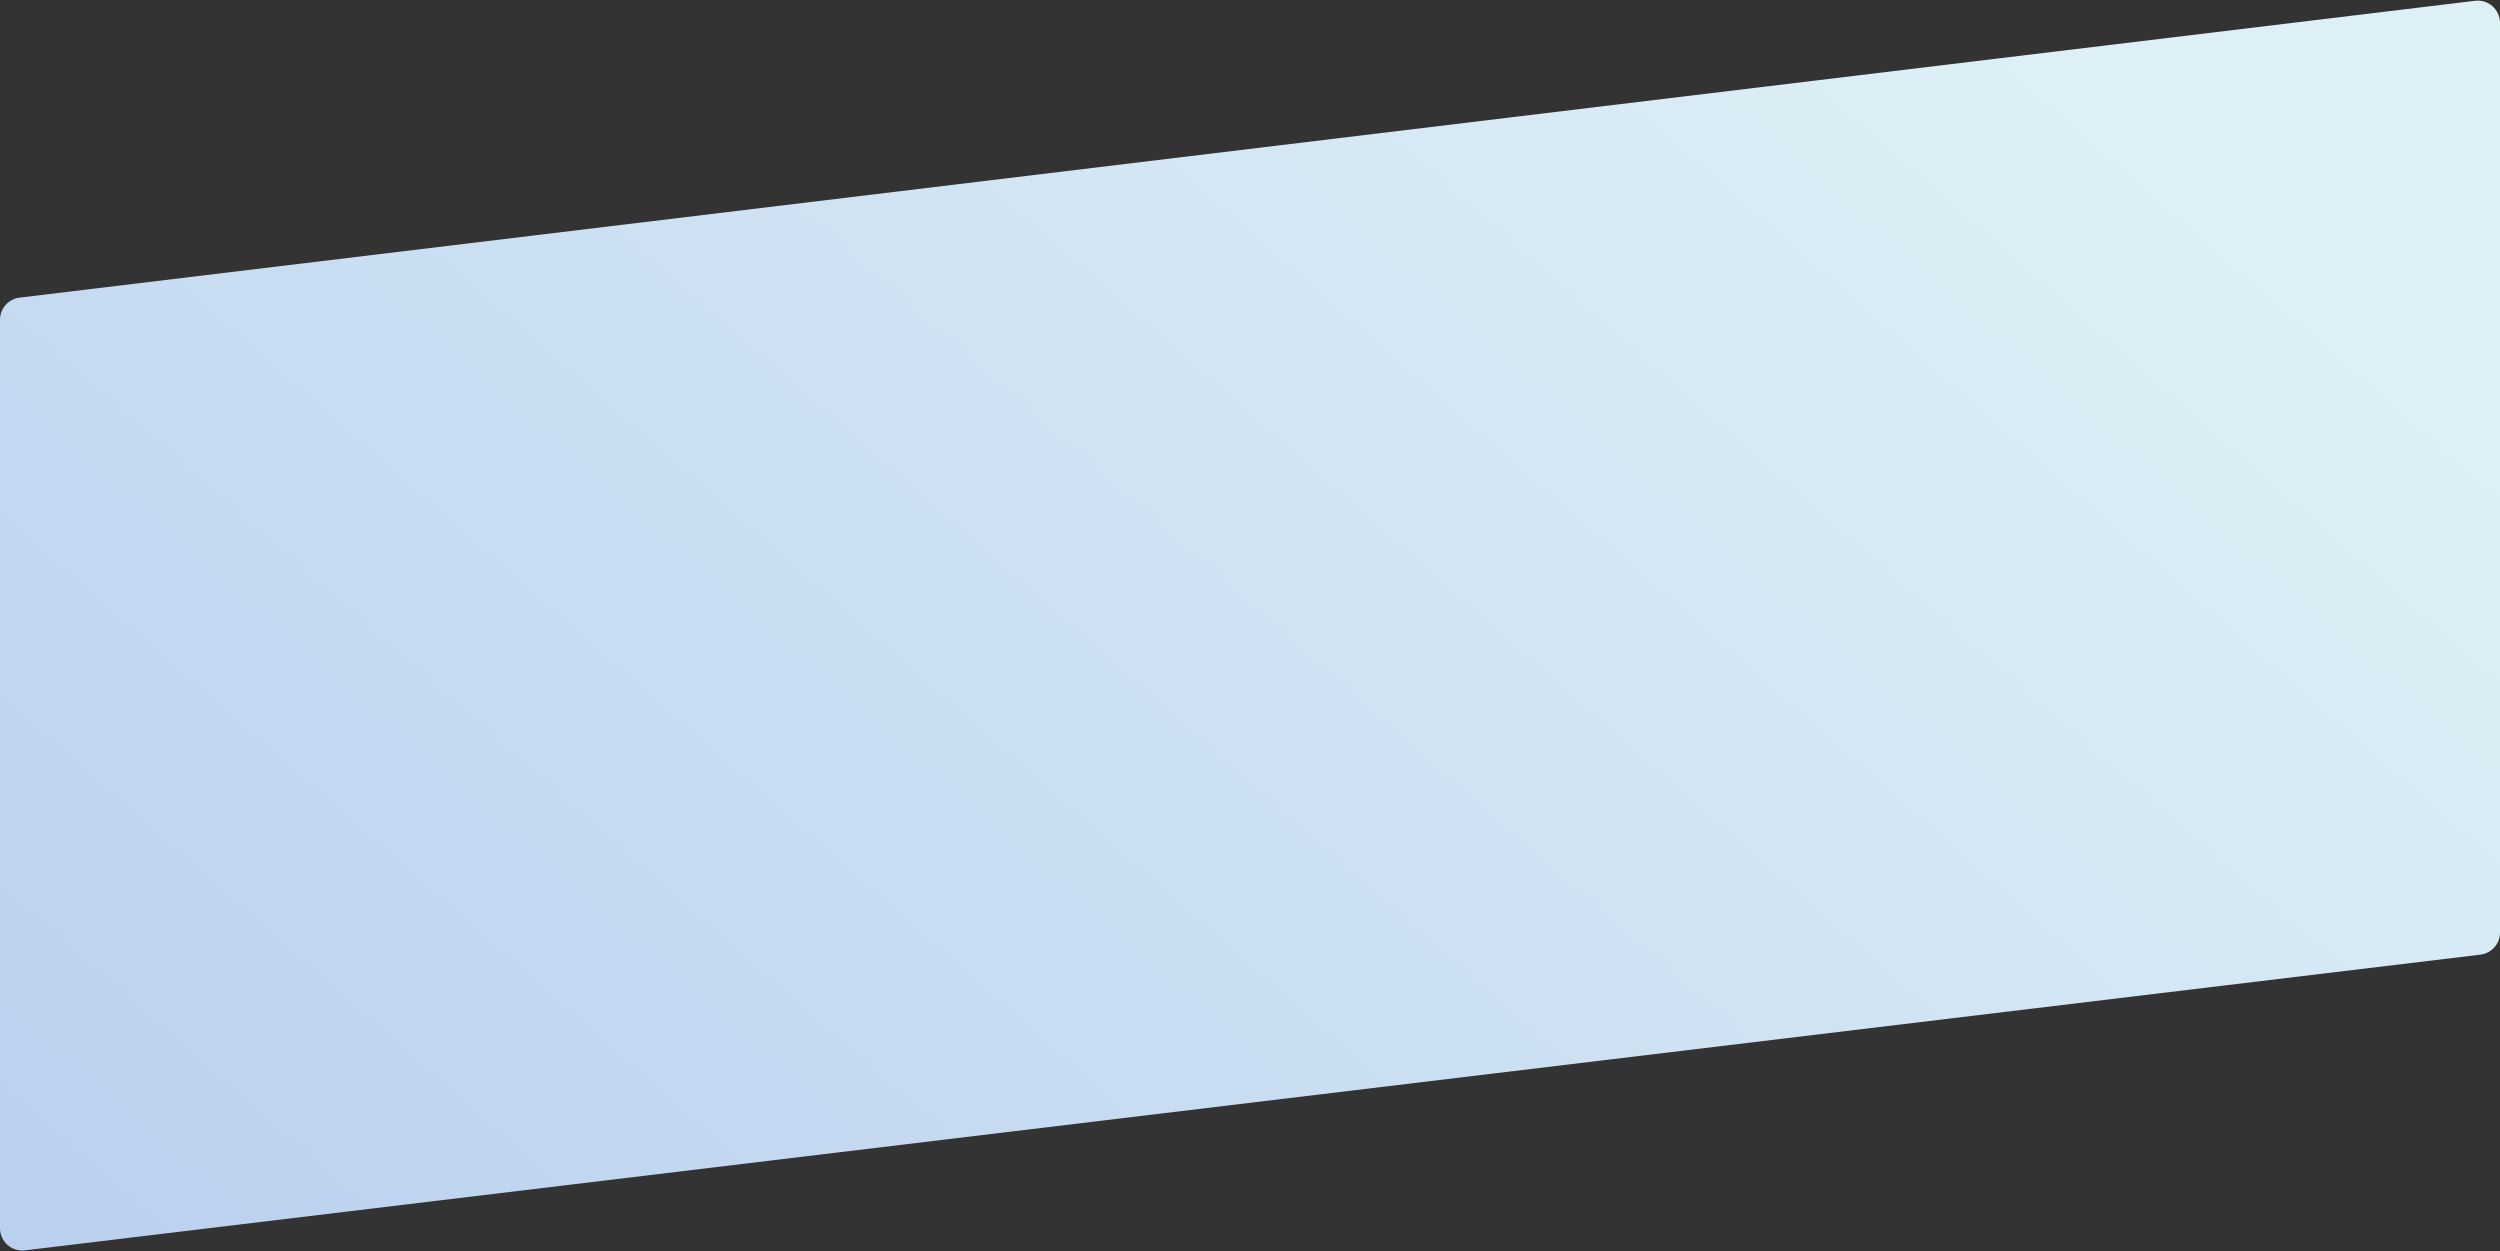 <?xml version="1.0" encoding="UTF-8"?> <svg xmlns="http://www.w3.org/2000/svg" width="1123" height="562" viewBox="0 0 1123 562" fill="none"><rect x="0" y="0" width="1123" height="562" fill="#333333" stroke="none"/> <path d="M0 143.623C0 138.565 3.778 134.303 8.8 133.695L1111.8 0.354C1117.76 -0.366 1123 4.283 1123 10.282V418.896C1123 423.957 1119.22 428.22 1114.2 428.825L11.196 561.652C5.242 562.369 0 557.72 0 551.724V143.623Z" fill="url(#paint0_linear)"></path> <defs> <linearGradient id="paint0_linear" x1="888.526" y1="-1" x2="195.356" y2="792.006" gradientUnits="userSpaceOnUse"> <stop stop-color="#DDF0F6"></stop> <stop offset="1" stop-color="#B9CEEF"></stop> </linearGradient> </defs> </svg> 